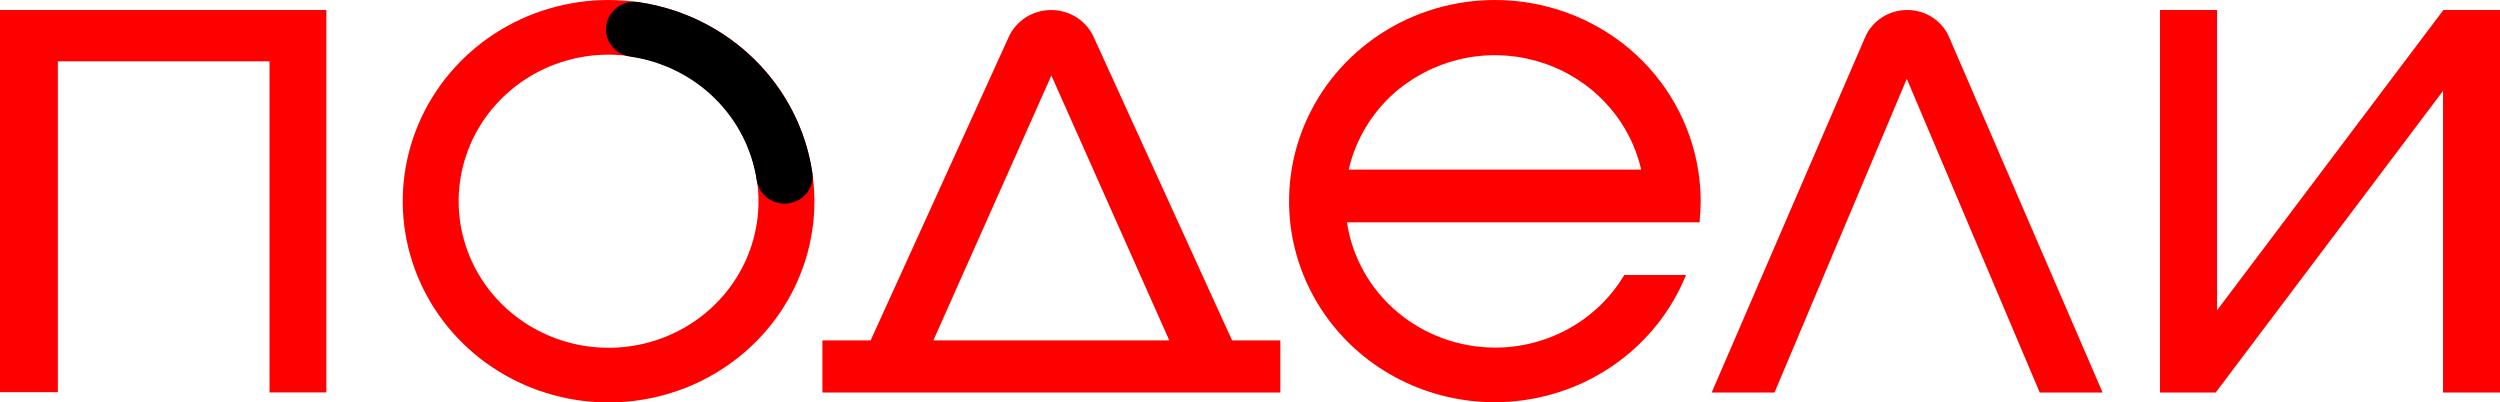 <svg width="205" height="33" viewBox="0 0 205 33" fill="none" xmlns="http://www.w3.org/2000/svg">
<g clip-path="url(#clip0_4863_1597)">
<path d="M0 32.159H4.744V5.027H22.101V32.18H26.759V0.82H0V32.159Z" fill="#FF0001"/>
<path d="M89.676 3.026C89.376 2.369 88.887 1.812 88.27 1.421C87.653 1.03 86.933 0.822 86.198 0.822C85.462 0.822 84.742 1.03 84.125 1.421C83.508 1.812 83.019 2.369 82.719 3.026L71.393 27.91H67.438V32.187H104.986V27.91H101.03L89.676 3.026ZM76.535 27.91L86.212 6.193L95.881 27.91H76.535Z" fill="#FF0001"/>
<path d="M156.378 0.82C155.645 0.821 154.929 1.032 154.318 1.428C153.707 1.824 153.229 2.387 152.943 3.047L140.482 31.898L140.359 32.187H145.509L156.357 6.462L167.205 32.06L167.255 32.187H172.412L159.828 3.047C159.543 2.384 159.063 1.818 158.449 1.422C157.835 1.025 157.114 0.816 156.378 0.82Z" fill="#FF0001"/>
<path d="M200.358 0.82L181.793 25.45V0.82H177.121V32.187H181.685L200.329 7.451V32.187H205.001V0.82H200.358Z" fill="#FF0001"/>
<path d="M133.613 4.001C130.546 1.42 126.632 -0 122.584 7.72395e-08C119.245 -0 115.981 0.967 113.205 2.781C110.428 4.594 108.265 7.172 106.987 10.188C105.71 13.204 105.376 16.522 106.028 19.723C106.681 22.924 108.289 25.864 110.651 28.172C112.613 30.082 115.025 31.491 117.675 32.275C120.326 33.058 123.132 33.192 125.848 32.665C128.564 32.137 131.105 30.965 133.247 29.25C135.39 27.536 137.068 25.332 138.133 22.834L138.256 22.551H133.194L133.129 22.65C132.044 24.435 130.502 25.913 128.656 26.939C126.81 27.965 124.723 28.505 122.599 28.504C119.65 28.5 116.801 27.461 114.57 25.576C112.34 23.69 110.877 21.084 110.449 18.232H139.377V18.048C139.428 17.546 139.457 17.016 139.457 16.5C139.456 15.691 139.393 14.883 139.269 14.082C138.68 10.168 136.673 6.591 133.613 4.001ZM114.81 7.232C116.433 5.938 118.368 5.07 120.43 4.712C122.493 4.354 124.615 4.517 126.595 5.186C128.575 5.854 130.347 7.006 131.744 8.532C133.14 10.058 134.115 11.908 134.575 13.905H110.594C111.192 11.285 112.671 8.935 114.795 7.232H114.81Z" fill="#FF0001"/>
<path d="M49.903 0C46.565 0 43.301 0.968 40.525 2.781C37.749 4.594 35.586 7.171 34.308 10.186C33.031 13.201 32.697 16.518 33.348 19.719C33.999 22.92 35.607 25.86 37.967 28.167C40.328 30.475 43.336 32.046 46.61 32.683C49.884 33.32 53.278 32.993 56.363 31.744C59.447 30.495 62.083 28.38 63.938 25.667C65.793 22.953 66.783 19.763 66.783 16.5C66.777 12.126 64.997 7.932 61.832 4.839C58.668 1.746 54.378 0.006 49.903 0ZM62.198 16.5C62.198 18.877 61.477 21.201 60.126 23.177C58.775 25.153 56.855 26.694 54.608 27.603C52.361 28.513 49.889 28.751 47.505 28.287C45.12 27.823 42.929 26.679 41.209 24.998C39.49 23.317 38.319 21.176 37.845 18.845C37.37 16.513 37.614 14.097 38.544 11.901C39.475 9.705 41.051 7.828 43.073 6.507C45.094 5.187 47.471 4.482 49.903 4.482C53.164 4.482 56.291 5.748 58.597 8.002C60.902 10.256 62.198 13.313 62.198 16.5Z" fill="#FF0001"/>
<path d="M66.608 14.138C66.078 10.613 64.398 7.348 61.818 4.83C59.238 2.312 55.896 0.675 52.288 0.162C51.965 0.121 51.636 0.148 51.324 0.242C51.012 0.336 50.724 0.494 50.48 0.707C50.148 0.989 49.906 1.358 49.782 1.771C49.657 2.183 49.656 2.622 49.779 3.035C49.901 3.448 50.142 3.819 50.472 4.103C50.803 4.386 51.21 4.572 51.645 4.637C54.268 5.008 56.698 6.197 58.574 8.028C60.449 9.858 61.669 12.232 62.052 14.796C62.12 15.22 62.31 15.617 62.601 15.94C62.892 16.262 63.271 16.496 63.693 16.615C64.116 16.734 64.564 16.732 64.986 16.61C65.407 16.488 65.784 16.251 66.073 15.927C66.29 15.685 66.45 15.399 66.542 15.09C66.635 14.781 66.657 14.457 66.608 14.138Z" fill="black"/>
</g>
<defs>
<clipPath id="clip0_4863_1597">
<rect width="205" height="33" fill="white"/>
</clipPath>
</defs>
</svg>
